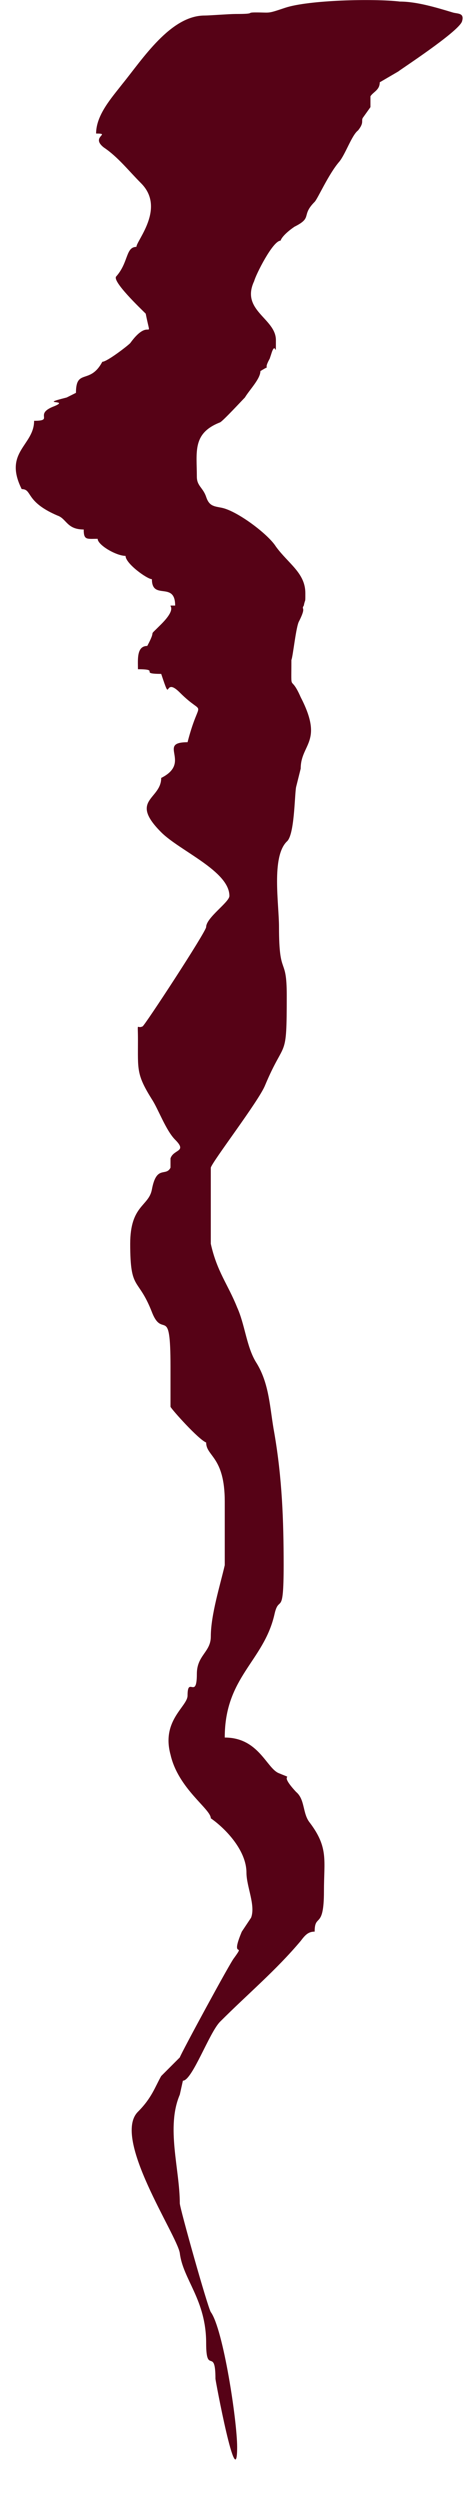 <?xml version="1.0" encoding="UTF-8" standalone="no"?><svg xmlns="http://www.w3.org/2000/svg" xmlns:xlink="http://www.w3.org/1999/xlink" clip-rule="evenodd" fill="#560216" fill-rule="evenodd" height="16.1" image-rendering="optimizeQuality" preserveAspectRatio="xMidYMid meet" shape-rendering="geometricPrecision" text-rendering="geometricPrecision" version="1" viewBox="-0.1 -0.0 3.0 16.1" width="3" zoomAndPan="magnify"><g id="change1_1"><path d="M1.22 0.1c-0.22,0 -0.4,0.28 -0.53,0.44 -0.07,0.09 -0.17,0.2 -0.17,0.32 0.1,0 -0.04,0.02 0.05,0.09 0.09,0.06 0.16,0.15 0.24,0.23 0.16,0.16 -0.03,0.37 -0.03,0.41 -0.07,0 -0.05,0.1 -0.13,0.19 -0.03,0.03 0.16,0.21 0.19,0.24 0.04,0.2 0.03,0.01 -0.1,0.19 -0.02,0.02 -0.15,0.12 -0.18,0.12 -0.08,0.15 -0.17,0.04 -0.17,0.2l-0.06 0.03c-0.2,0.05 0.04,0.01 -0.09,0.06 -0.12,0.05 0.01,0.09 -0.12,0.09 0,0.16 -0.2,0.2 -0.08,0.44 0.07,0 0.02,0.08 0.23,0.17 0.06,0.02 0.06,0.09 0.17,0.09 0,0.07 0.02,0.06 0.09,0.06 0,0.04 0.12,0.11 0.18,0.11 0,0.05 0.14,0.15 0.17,0.15 0,0.14 0.15,0.01 0.15,0.17 -0.08,0 0.04,-0.01 -0.09,0.12 -0.1,0.1 -0.02,0.01 -0.09,0.14 -0.07,0 -0.06,0.09 -0.06,0.15 0.15,0 0,0.03 0.15,0.03 0.07,0.21 0.01,0.01 0.12,0.12 0.17,0.17 0.13,0.01 0.05,0.32 -0.2,0 0.03,0.13 -0.17,0.23 0,0.14 -0.21,0.14 0,0.35 0.12,0.12 0.44,0.25 0.44,0.41 0,0.04 -0.15,0.14 -0.15,0.2 0,0.03 -0.4,0.64 -0.41,0.64 -0.04,0.02 -0.03,-0.04 -0.03,0.09 0,0.19 -0.01,0.22 0.09,0.38 0.04,0.06 0.09,0.2 0.15,0.26 0.08,0.08 -0.01,0.06 -0.03,0.12l0 0.06c-0.03,0.06 -0.09,-0.02 -0.12,0.14 -0.02,0.11 -0.14,0.1 -0.14,0.35 0,0.31 0.05,0.21 0.14,0.44 0.07,0.18 0.12,-0.06 0.12,0.35 0,0.02 0,0.26 0,0.26 0.01,0.02 0.18,0.21 0.23,0.23 0,0.09 0.12,0.09 0.12,0.38 0,0.06 0,0.39 0,0.41 -0.03,0.13 -0.09,0.32 -0.09,0.46 0,0.1 -0.09,0.12 -0.09,0.24 0,0.17 -0.06,0.01 -0.06,0.14 0,0.07 -0.17,0.16 -0.11,0.38 0.05,0.22 0.26,0.35 0.26,0.41 0.1,0.07 0.23,0.21 0.23,0.35 0,0.09 0.06,0.21 0.03,0.29l-0.06 0.09c-0.08,0.19 0.03,0.06 -0.05,0.17 -0.02,0.02 -0.34,0.61 -0.35,0.64 -0.01,0.01 -0.11,0.11 -0.12,0.12 -0.04,0.07 -0.06,0.14 -0.15,0.23 -0.17,0.17 0.25,0.79 0.27,0.91 0.02,0.17 0.17,0.3 0.17,0.58 0,0.21 0.06,0.02 0.06,0.23 0,0.01 0.14,0.76 0.14,0.44 0,-0.17 -0.09,-0.76 -0.17,-0.87 -0.02,-0.03 -0.2,-0.67 -0.2,-0.7 0,-0.22 -0.09,-0.49 0,-0.7l0.02 -0.09c0.06,0 0.17,-0.31 0.24,-0.38 0.18,-0.18 0.36,-0.33 0.52,-0.52 0.03,-0.04 0.05,-0.06 0.09,-0.06 0,-0.12 0.06,-0.01 0.06,-0.26 0,-0.2 0.03,-0.28 -0.09,-0.44 -0.05,-0.06 -0.03,-0.15 -0.09,-0.2 -0.13,-0.14 0.01,-0.07 -0.11,-0.12 -0.08,-0.03 -0.13,-0.23 -0.35,-0.23 0,-0.39 0.25,-0.49 0.32,-0.79 0.03,-0.14 0.06,0.03 0.06,-0.32 0,-0.29 -0.01,-0.56 -0.06,-0.85 -0.03,-0.16 -0.03,-0.32 -0.12,-0.46 -0.06,-0.1 -0.07,-0.24 -0.12,-0.35 -0.06,-0.15 -0.13,-0.23 -0.17,-0.41 0,0 0,-0.49 0,-0.49 0.01,-0.04 0.31,-0.43 0.35,-0.53 0.13,-0.31 0.14,-0.15 0.14,-0.58 0,-0.26 -0.05,-0.11 -0.05,-0.44 0,-0.15 -0.05,-0.45 0.05,-0.55 0.05,-0.04 0.05,-0.29 0.06,-0.35l0.03 -0.12c0,-0.16 0.15,-0.17 0,-0.46 -0.07,-0.16 -0.06,-0.01 -0.06,-0.24 0.01,-0.02 0.03,-0.22 0.05,-0.25 0.05,-0.1 0.01,-0.07 0.03,-0.1 0.01,-0.05 0.01,-0.01 0.01,-0.08 0,-0.13 -0.11,-0.19 -0.19,-0.3 -0.05,-0.08 -0.25,-0.23 -0.35,-0.25 -0.05,-0.01 -0.08,-0.01 -0.1,-0.07 -0.02,-0.06 -0.06,-0.07 -0.06,-0.13 0,-0.16 -0.03,-0.28 0.15,-0.35 0.02,-0.01 0.14,-0.14 0.16,-0.16 0.03,-0.05 0.1,-0.12 0.1,-0.17 0.08,-0.05 0.01,0.01 0.06,-0.08l0.01 -0.03c0.03,-0.1 0.03,0.05 0.03,-0.09 0,-0.14 -0.23,-0.19 -0.14,-0.38 0.01,-0.04 0.12,-0.26 0.17,-0.26 0.01,-0.03 0.06,-0.07 0.09,-0.09 0.12,-0.06 0.04,-0.07 0.13,-0.16 0.02,-0.02 0.09,-0.18 0.16,-0.26 0.04,-0.05 0.08,-0.17 0.12,-0.2 0.04,-0.05 0.02,-0.06 0.03,-0.08 0,0 0.05,-0.07 0.05,-0.07l0 -0.07c0.02,-0.03 0.06,-0.04 0.06,-0.09l0.12 -0.07c0.01,-0.01 0.38,-0.25 0.41,-0.32 0.02,-0.06 -0.03,-0.05 -0.06,-0.06 -0.1,-0.03 -0.23,-0.07 -0.34,-0.07 -0.17,-0.02 -0.59,-0.01 -0.74,0.04 -0.12,0.04 -0.09,0.03 -0.19,0.03 -0.07,0 0.01,0.01 -0.13,0.01 -0.04,0 -0.17,0.01 -0.2,0.01z"/></g></svg>